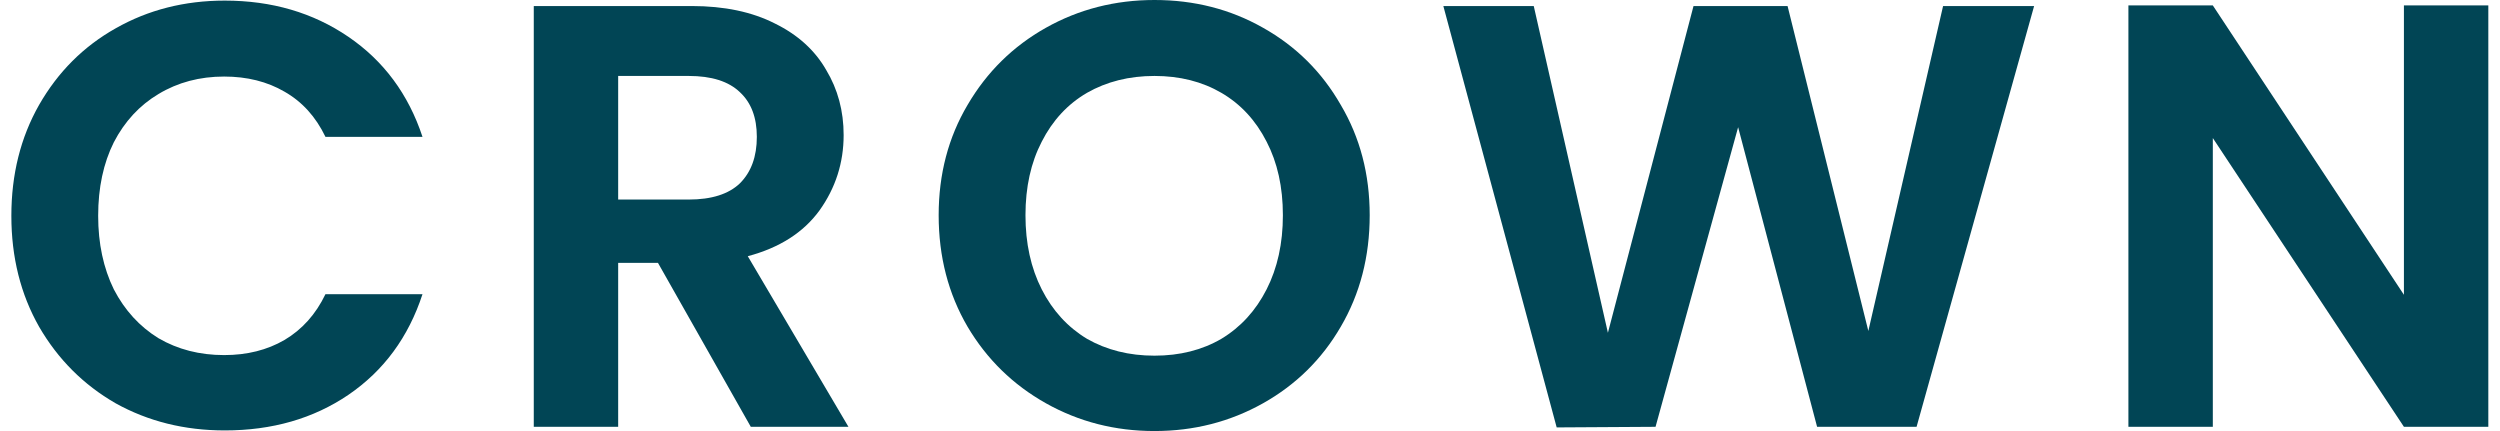 <svg xmlns="http://www.w3.org/2000/svg" fill="none" viewBox="0 0 116 20" height="20" width="116">
<path fill="#014555" d="M0.527 10.014C0.527 8.093 0.956 6.378 1.814 4.867C2.69 3.338 3.874 2.154 5.366 1.315C6.877 0.457 8.564 0.028 10.429 0.028C12.611 0.028 14.522 0.587 16.163 1.706C17.805 2.825 18.951 4.373 19.604 6.35H15.101C14.653 5.417 14.019 4.718 13.198 4.252C12.397 3.786 11.464 3.552 10.401 3.552C9.264 3.552 8.247 3.823 7.352 4.364C6.476 4.886 5.786 5.632 5.282 6.601C4.798 7.571 4.555 8.709 4.555 10.014C4.555 11.301 4.798 12.438 5.282 13.427C5.786 14.396 6.476 15.152 7.352 15.692C8.247 16.215 9.264 16.476 10.401 16.476C11.464 16.476 12.397 16.242 13.198 15.776C14.019 15.291 14.653 14.583 15.101 13.65H19.604C18.951 15.646 17.805 17.203 16.163 18.322C14.541 19.422 12.63 19.972 10.429 19.972C8.564 19.972 6.877 19.552 5.366 18.713C3.874 17.855 2.69 16.671 1.814 15.161C0.956 13.65 0.527 11.935 0.527 10.014Z"></path>
<path fill="#014555" d="M34.837 19.804L30.529 12.196H28.683V19.804H24.767V0.28H32.096C33.606 0.28 34.893 0.55 35.956 1.091C37.019 1.613 37.811 2.331 38.334 3.245C38.874 4.14 39.145 5.147 39.145 6.266C39.145 7.552 38.772 8.718 38.026 9.762C37.28 10.788 36.17 11.496 34.697 11.888L39.368 19.804H34.837ZM28.683 9.259H31.956C33.019 9.259 33.811 9.007 34.334 8.504C34.856 7.981 35.117 7.263 35.117 6.35C35.117 5.455 34.856 4.765 34.334 4.28C33.811 3.776 33.019 3.524 31.956 3.524H28.683V9.259Z"></path>
<path fill="#014555" d="M53.568 20C51.74 20 50.062 19.571 48.533 18.713C47.004 17.855 45.791 16.671 44.896 15.161C44.001 13.632 43.554 11.907 43.554 9.986C43.554 8.084 44.001 6.378 44.896 4.867C45.791 3.338 47.004 2.145 48.533 1.287C50.062 0.429 51.74 0 53.568 0C55.414 0 57.092 0.429 58.603 1.287C60.132 2.145 61.335 3.338 62.211 4.867C63.106 6.378 63.554 8.084 63.554 9.986C63.554 11.907 63.106 13.632 62.211 15.161C61.335 16.671 60.132 17.855 58.603 18.713C57.074 19.571 55.395 20 53.568 20ZM53.568 16.503C54.743 16.503 55.778 16.242 56.673 15.72C57.568 15.18 58.267 14.415 58.77 13.427C59.274 12.438 59.526 11.291 59.526 9.986C59.526 8.681 59.274 7.543 58.77 6.573C58.267 5.585 57.568 4.83 56.673 4.308C55.778 3.786 54.743 3.524 53.568 3.524C52.393 3.524 51.349 3.786 50.435 4.308C49.54 4.83 48.84 5.585 48.337 6.573C47.834 7.543 47.582 8.681 47.582 9.986C47.582 11.291 47.834 12.438 48.337 13.427C48.84 14.415 49.54 15.18 50.435 15.72C51.349 16.242 52.393 16.503 53.568 16.503Z"></path>
<path fill="#014555" d="M94.383 0.28L88.929 19.804H84.313L80.649 5.902L76.817 19.804L72.23 19.832L66.971 0.28H71.166L74.607 15.441L78.579 0.28H82.943L86.691 15.357L90.159 0.28H94.383Z"></path>
<path fill="#014555" d="M115.458 19.804H111.542L102.675 6.406V19.804H98.758V0.252H102.675L111.542 13.678V0.252H115.458V19.804Z"></path>
</svg>
